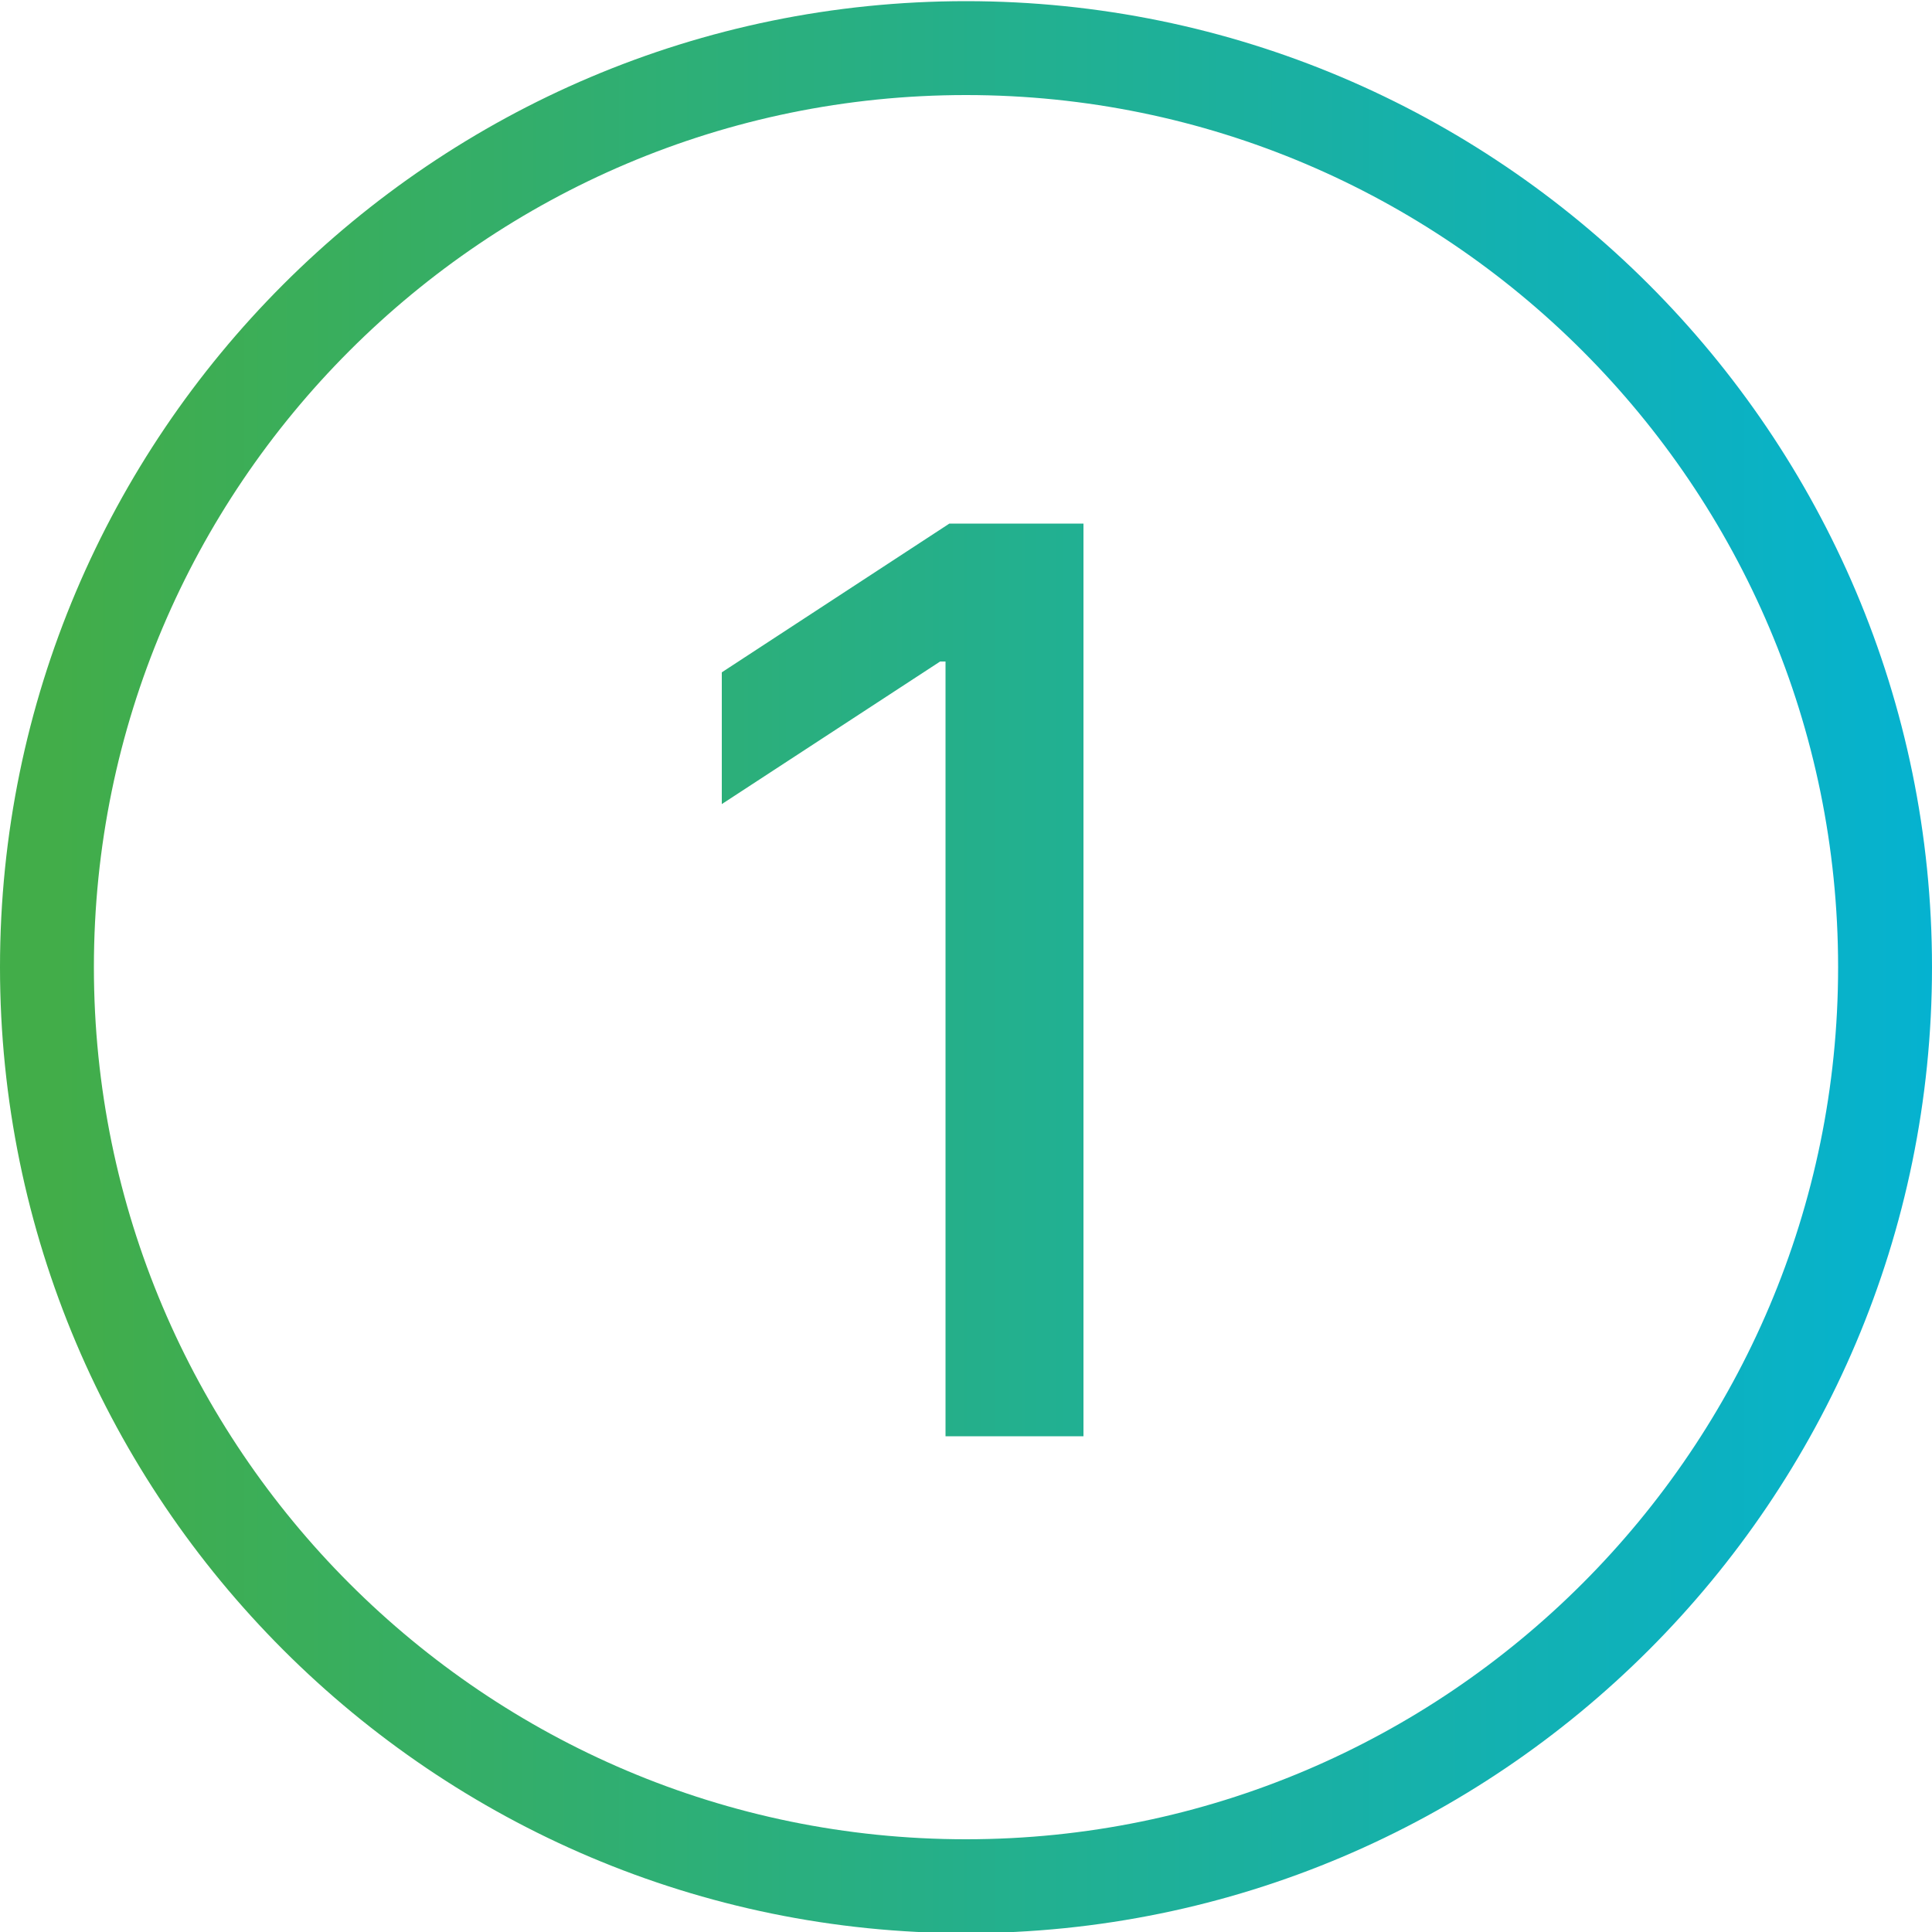 <?xml version="1.0" encoding="utf-8"?>
<!-- Generator: Adobe Illustrator 23.0.6, SVG Export Plug-In . SVG Version: 6.00 Build 0)  -->
<svg version="1.1" id="Vrstva_1" xmlns="http://www.w3.org/2000/svg" xmlns:xlink="http://www.w3.org/1999/xlink" x="0px" y="0px"
	 viewBox="0 0 500 500" style="enable-background:new 0 0 500 500;" xml:space="preserve">
<style type="text/css">
	.st0{clip-path:url(#SVGID_2_);fill:url(#SVGID_3_);}
</style>
<g>
	<defs>
		<path id="SVGID_1_" d="M250,0.3C112.1,0.3,0,112.5,0,250.3s112.1,250,250,250c137.9,0,250-112.1,250-250S387.8,0.3,250,0.3z
			 M250,476C125.5,476,24.3,374.8,24.3,250.3S125.5,24.6,250,24.6c124.5,0,225.7,101.3,225.7,225.7S374.5,476,250,476z M245.7,135.5
			h34.7v236.2h-35.7V171.2h-1.4l-56.5,36.9V174L245.7,135.5z"/>
	</defs>
	<clipPath id="SVGID_2_">
		<use xlink:href="#SVGID_1_"  style="overflow:visible;"/>
	</clipPath>
	<linearGradient id="SVGID_3_" gradientUnits="userSpaceOnUse" x1="0" y1="250.326" x2="500" y2="250.326">
		<stop  offset="2.924521e-02" style="stop-color:#42AD49"/>
		<stop  offset="1" style="stop-color:#05B2D0"/>
	</linearGradient>
	<rect y="0.3" class="st0" width="500" height="500"/>
</g>
</svg>
